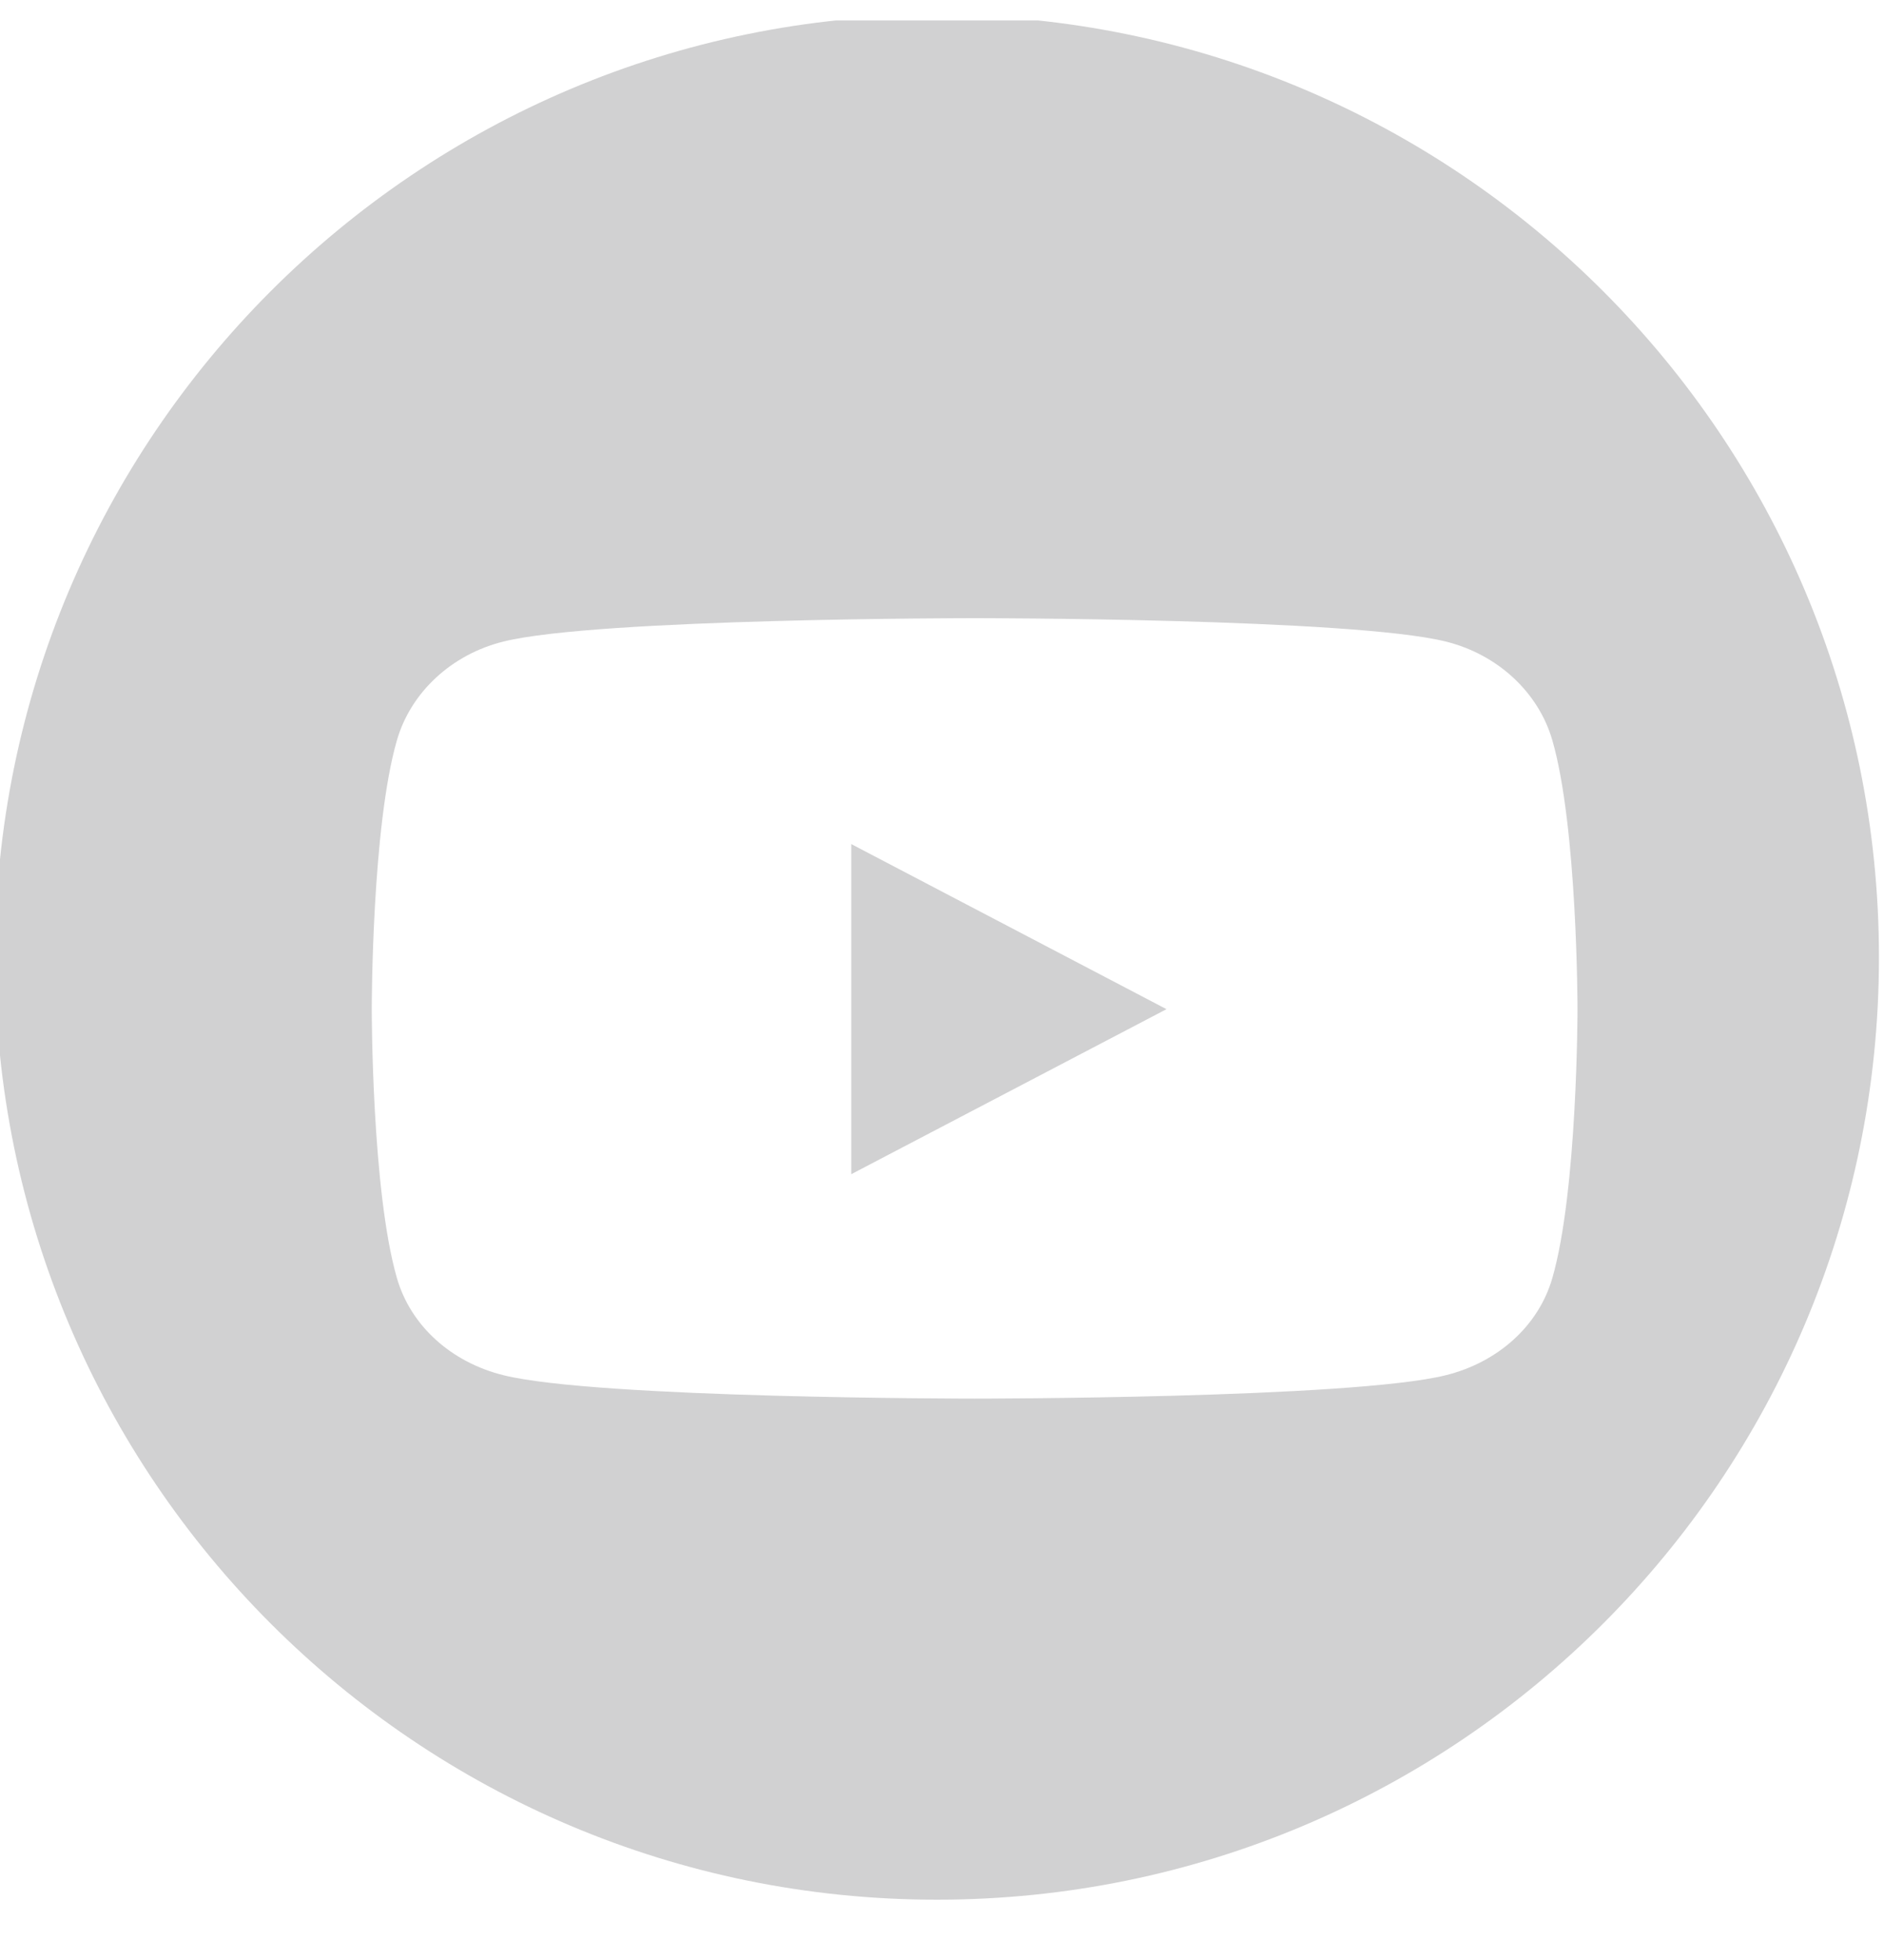 <svg width="25" height="26" viewBox="0 0 25 26" fill="none" xmlns="http://www.w3.org/2000/svg">
<g clip-path="url(#clip0_562_47)">
<path d="M12.433 0.2C19.336 0.2 24.933 5.797 24.933 12.7C24.933 19.604 19.336 25.2 12.433 25.2C5.529 25.2 -0.067 19.604 -0.067 12.7C-0.067 5.797 5.529 0.2 12.433 0.2ZM12.933 8.2C12.904 8.2 7.926 8.201 6.682 8.51C5.993 8.68 5.451 9.183 5.267 9.82C4.934 10.969 4.933 13.357 4.933 13.387C4.933 13.387 4.932 15.798 5.267 16.954C5.451 17.592 5.993 18.073 6.682 18.243C7.926 18.552 12.904 18.553 12.933 18.553C12.933 18.553 17.936 18.553 19.184 18.243C19.872 18.073 20.415 17.592 20.599 16.954C20.933 15.798 20.933 13.387 20.933 13.387C20.933 13.357 20.931 10.969 20.599 9.82C20.415 9.183 19.872 8.68 19.184 8.51C17.936 8.2 12.933 8.2 12.933 8.2ZM15.479 13.387L11.296 15.576V11.197L15.479 13.387Z" fill="#D1D1D2"/>
</g>
<defs>
<clipPath id="clip0_562_47">
<rect width="25" height="25" fill="white" transform="translate(0 0.271)"/>
</clipPath>
</defs>
</svg>
